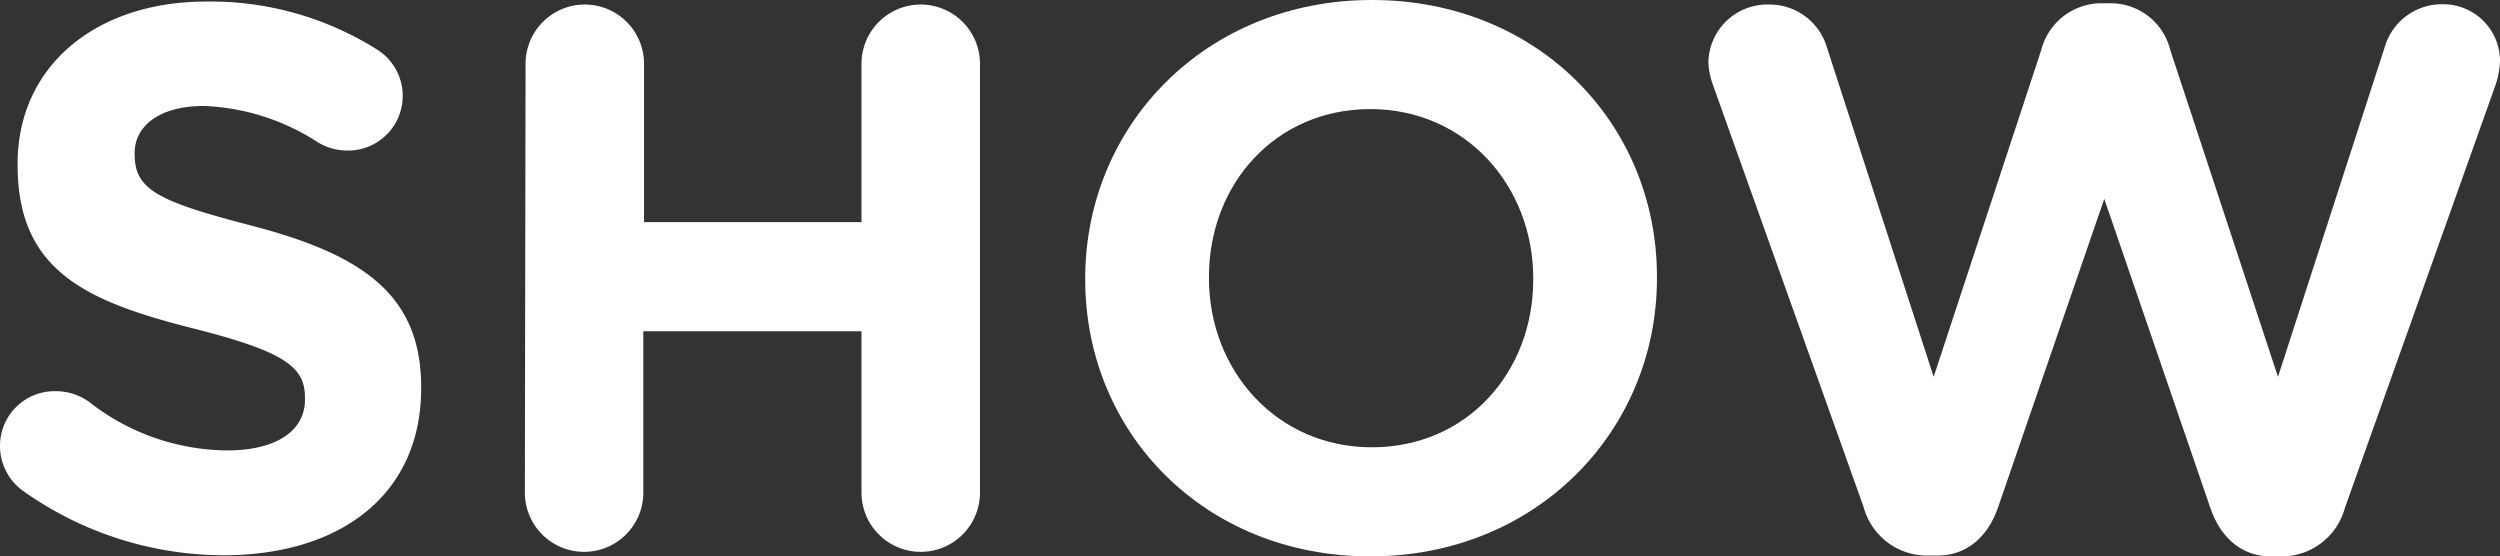 <svg xmlns="http://www.w3.org/2000/svg" viewBox="0 0 176 39.17"><rect x="0" y="0" width="176" height="39.17" fill="#333333" stroke="none"/><defs><style>.cls-1{fill:#fff;}</style></defs><g id="Capa_2" data-name="Capa 2"><g id="Capa_1-2" data-name="Capa 1"><path class="cls-1" d="M1.57,34.52A3.89,3.89,0,0,1,0,31.38a3.84,3.84,0,0,1,3.9-3.84,4,4,0,0,1,2.38.76A15.94,15.94,0,0,0,16,31.71c3.41,0,5.47-1.36,5.47-3.57V28c0-2.11-1.3-3.2-7.63-4.82C6.17,21.26,1.24,19.15,1.24,11.63v-.11C1.24,4.65,6.76.11,14.5.11a22,22,0,0,1,12,3.35,3.85,3.85,0,0,1-2.05,7.14A4,4,0,0,1,22.35,10a15.8,15.8,0,0,0-8-2.54c-3.19,0-4.87,1.46-4.87,3.3v.11c0,2.48,1.63,3.3,8.17,5,7.69,2,12,4.76,12,11.37v.1c0,7.53-5.74,11.75-13.91,11.75A24.45,24.45,0,0,1,1.57,34.52Z"/><path class="cls-1" d="M37,4.49a4.17,4.17,0,0,1,8.34,0V15.64H60.65V4.49a4.17,4.17,0,0,1,8.34,0V34.68a4.17,4.17,0,0,1-8.34,0V23.32H45.29V34.68a4.17,4.17,0,0,1-8.34,0Z"/><path class="cls-1" d="M76.4,19.69v-.1C76.4,8.82,84.89,0,96.58,0s20.07,8.71,20.07,19.48v.11c0,10.76-8.49,19.58-20.18,19.58S76.4,30.46,76.4,19.69Zm31.54,0v-.1c0-6.5-4.76-11.91-11.47-11.91S85.11,13,85.11,19.48v.11c0,6.49,4.76,11.9,11.47,11.9S107.94,26.19,107.94,19.69Z"/><path class="cls-1" d="M120.6,6a5.51,5.51,0,0,1-.33-1.57A4.15,4.15,0,0,1,124.55.32a4.21,4.21,0,0,1,4.06,3l7.52,23.21,7.57-23a4.38,4.38,0,0,1,4.22-3.3h.65a4.32,4.32,0,0,1,4.22,3.3l7.58,23L167.89,3.3a4.18,4.18,0,0,1,4-3,4,4,0,0,1,4.11,4A5.82,5.82,0,0,1,175.68,6l-10.6,29.76a4.62,4.62,0,0,1-4.33,3.41h-.87c-2,0-3.52-1.24-4.27-3.41L148.14,14l-7.47,21.7c-.75,2.17-2.27,3.41-4.27,3.41h-.87a4.62,4.62,0,0,1-4.33-3.41Z"/></g></g></svg>